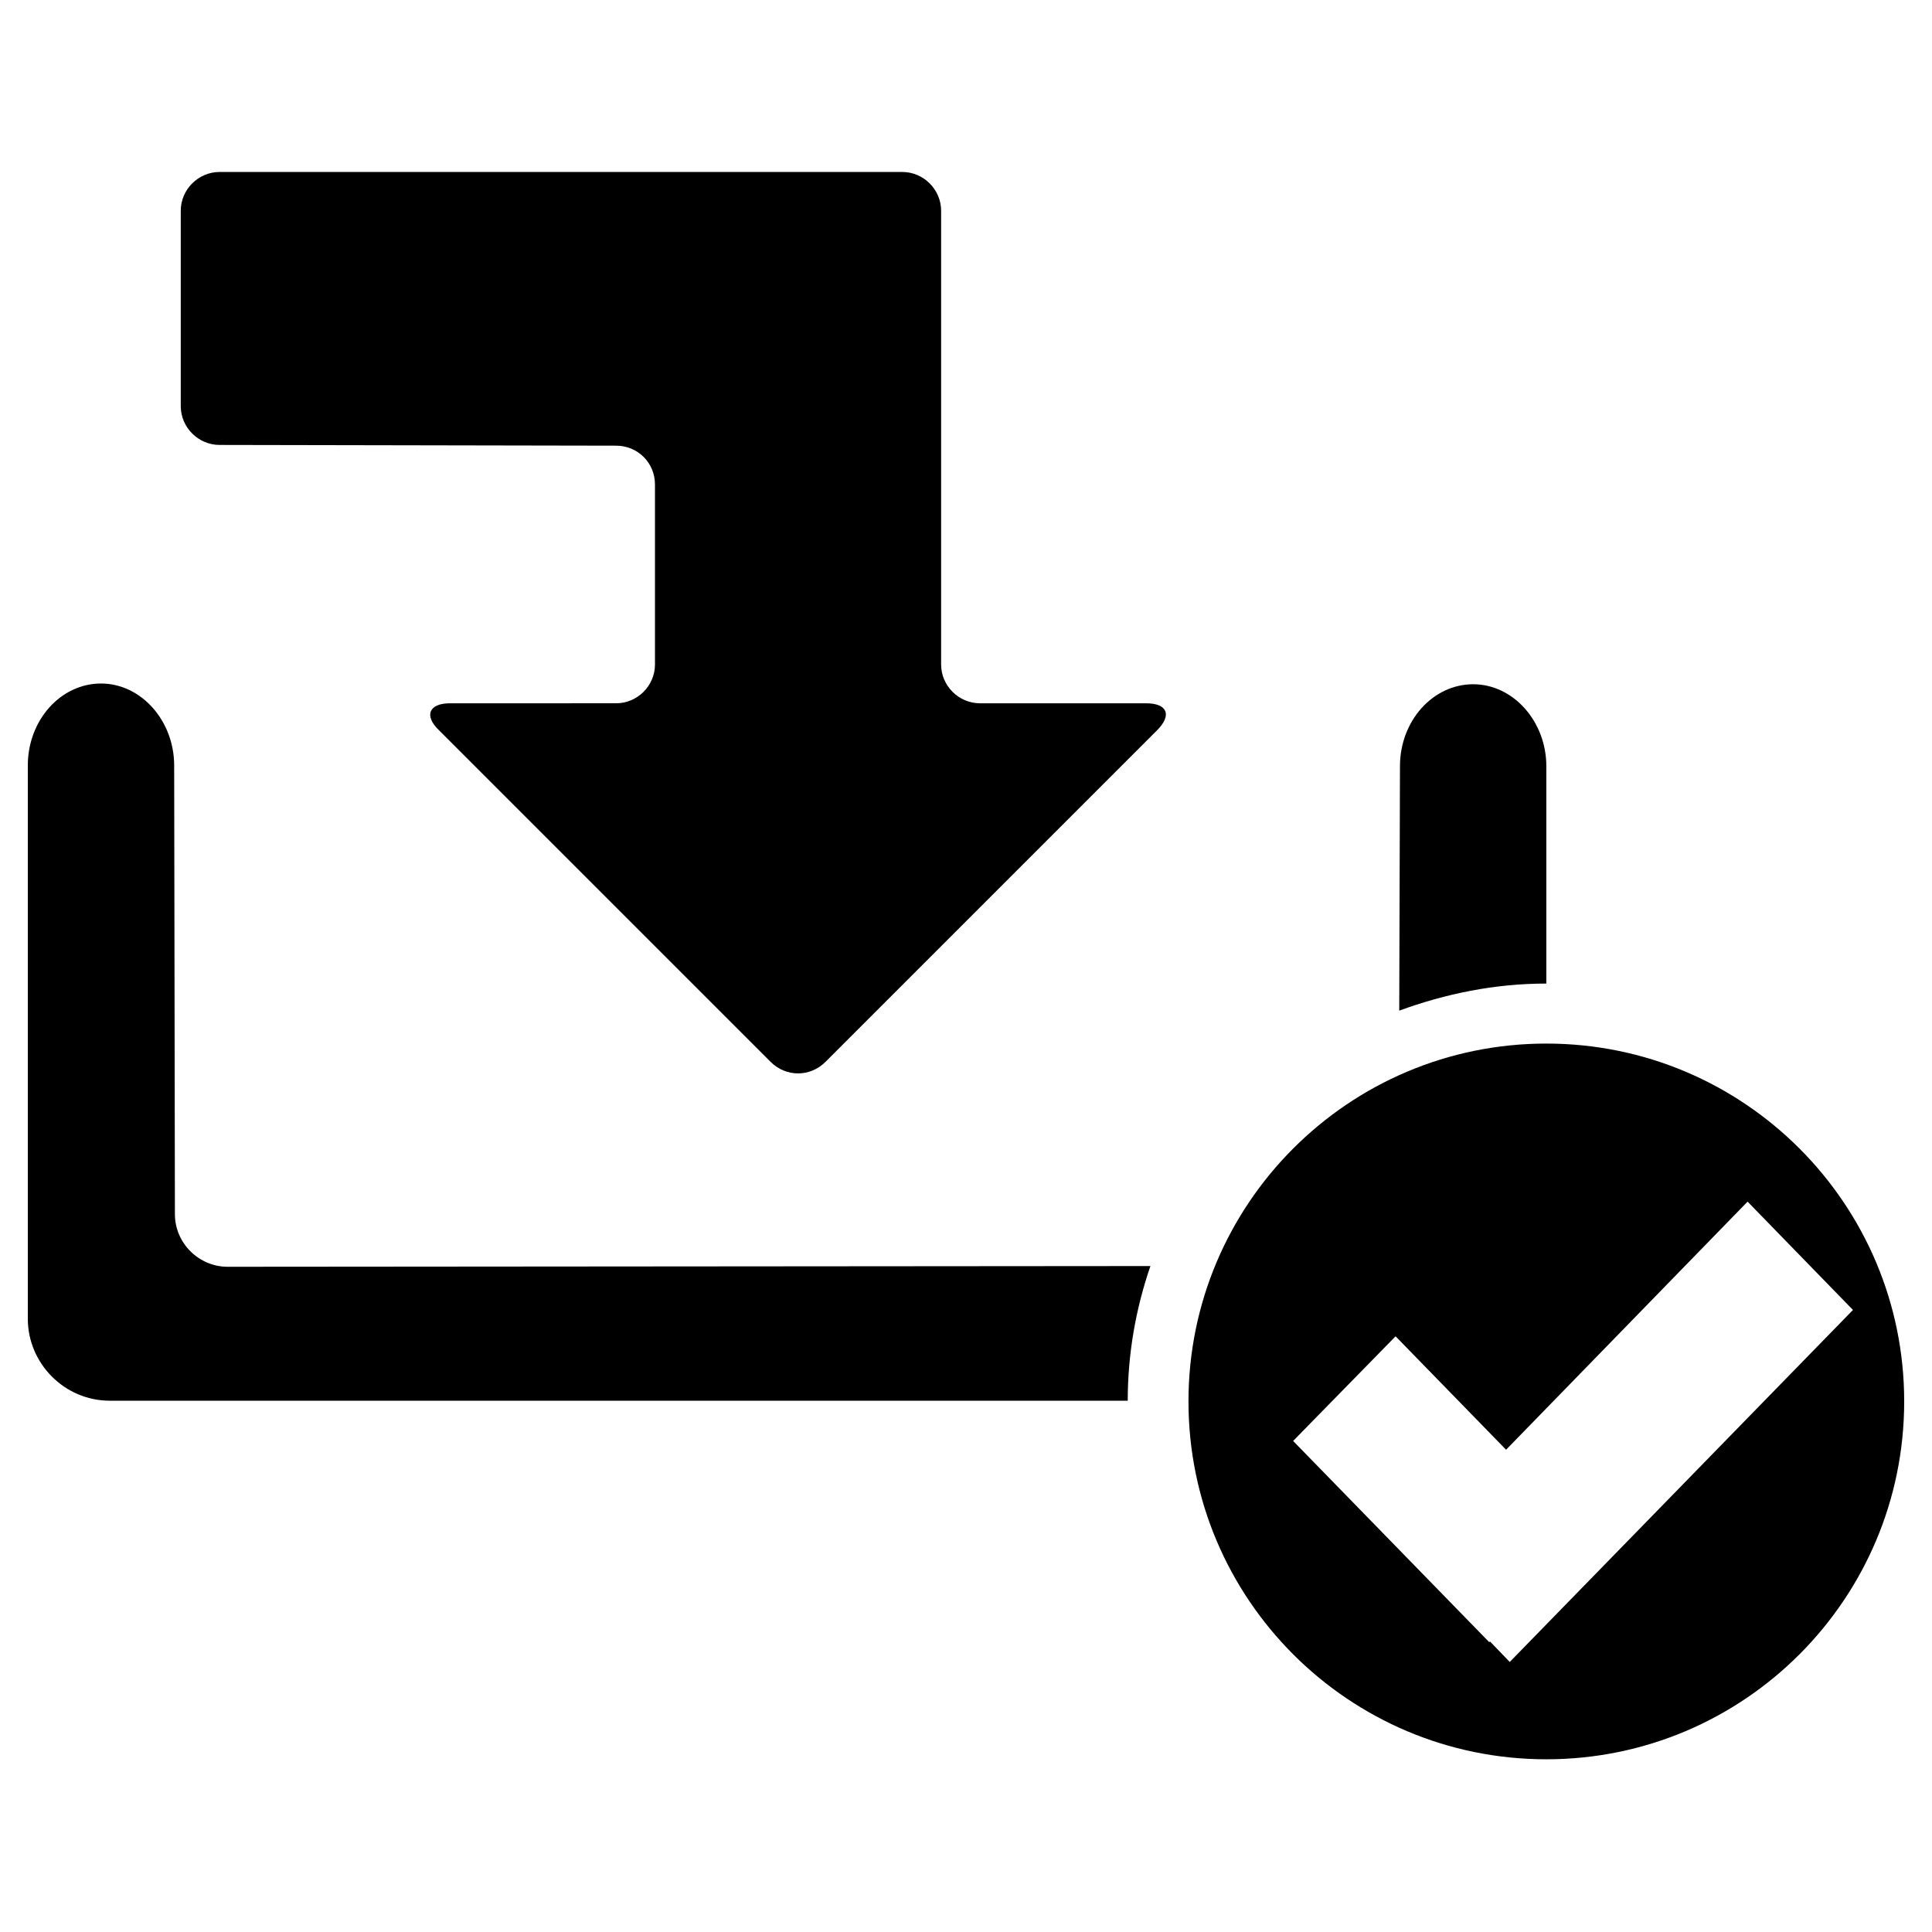 <?xml version="1.0" encoding="utf-8"?>
<!-- Generator: Adobe Illustrator 23.1.0, SVG Export Plug-In . SVG Version: 6.00 Build 0)  -->
<svg version="1.1" id="Layer_1" xmlns="http://www.w3.org/2000/svg" xmlns:xlink="http://www.w3.org/1999/xlink" x="0px" y="0px"
	 viewBox="0 0 264 264" style="enable-background:new 0 0 264 264;" xml:space="preserve">
<style type="text/css">
	.st0{fill-rule:evenodd;clip-rule:evenodd;}
</style>
<g id="Layer_3">
	<path class="st0" d="M211.3,142.6c-27,0-48.9,21.9-48.9,48.9s21.9,48.9,48.9,48.9s48.9-21.9,48.9-48.9S238.3,142.6,211.3,142.6z
		 M206.3,227.1l-2.7-2.8l-0.1,0.1l-26.8-27.5l14-14.3l15.1,15.5l33-33.9l14.4,14.8L206.3,227.1z"/>
	<path class="st0" d="M84.2,60.9c2.9,0,5.3,2.3,5.3,5.3v24.6c0,2.9-2.4,5.3-5.3,5.3H61.5c-2.9,0-3.6,1.7-1.5,3.7l45.3,45.3
		c2.1,2.1,5.4,2.1,7.5,0l45.3-45.3c2.1-2.1,1.4-3.7-1.5-3.7h-22.7c-2.9,0-5.3-2.4-5.3-5.3V65.5c0-2.9,0-7.7,0-10.6V28.8
		c0-2.9-2.4-5.3-5.3-5.3H30c-2.9,0-5.3,2.4-5.3,5.3v26.7c0,2.9,2.4,5.3,5.3,5.3L84.2,60.9z"/>
	<g>
		<path d="M211.3,134.4v-29.7c0-6.1-4.5-11.2-10-11.2s-10,5-10,11.2l-0.1,33.4C197.5,135.8,204.2,134.4,211.3,134.4z"/>
		<path d="M31.1,173.1c-3.9,0-7.2-3.2-7.2-7.2l-0.1-61.3c0-6.1-4.5-11.2-10-11.2s-10,5-10,11.2v75.6c0,6.1,5,11.2,11.2,11.2h139.1
			c0-6.4,1.1-12.6,3.1-18.4L31.1,173.1L31.1,173.1z"/>
	</g>
</g>
</svg>
